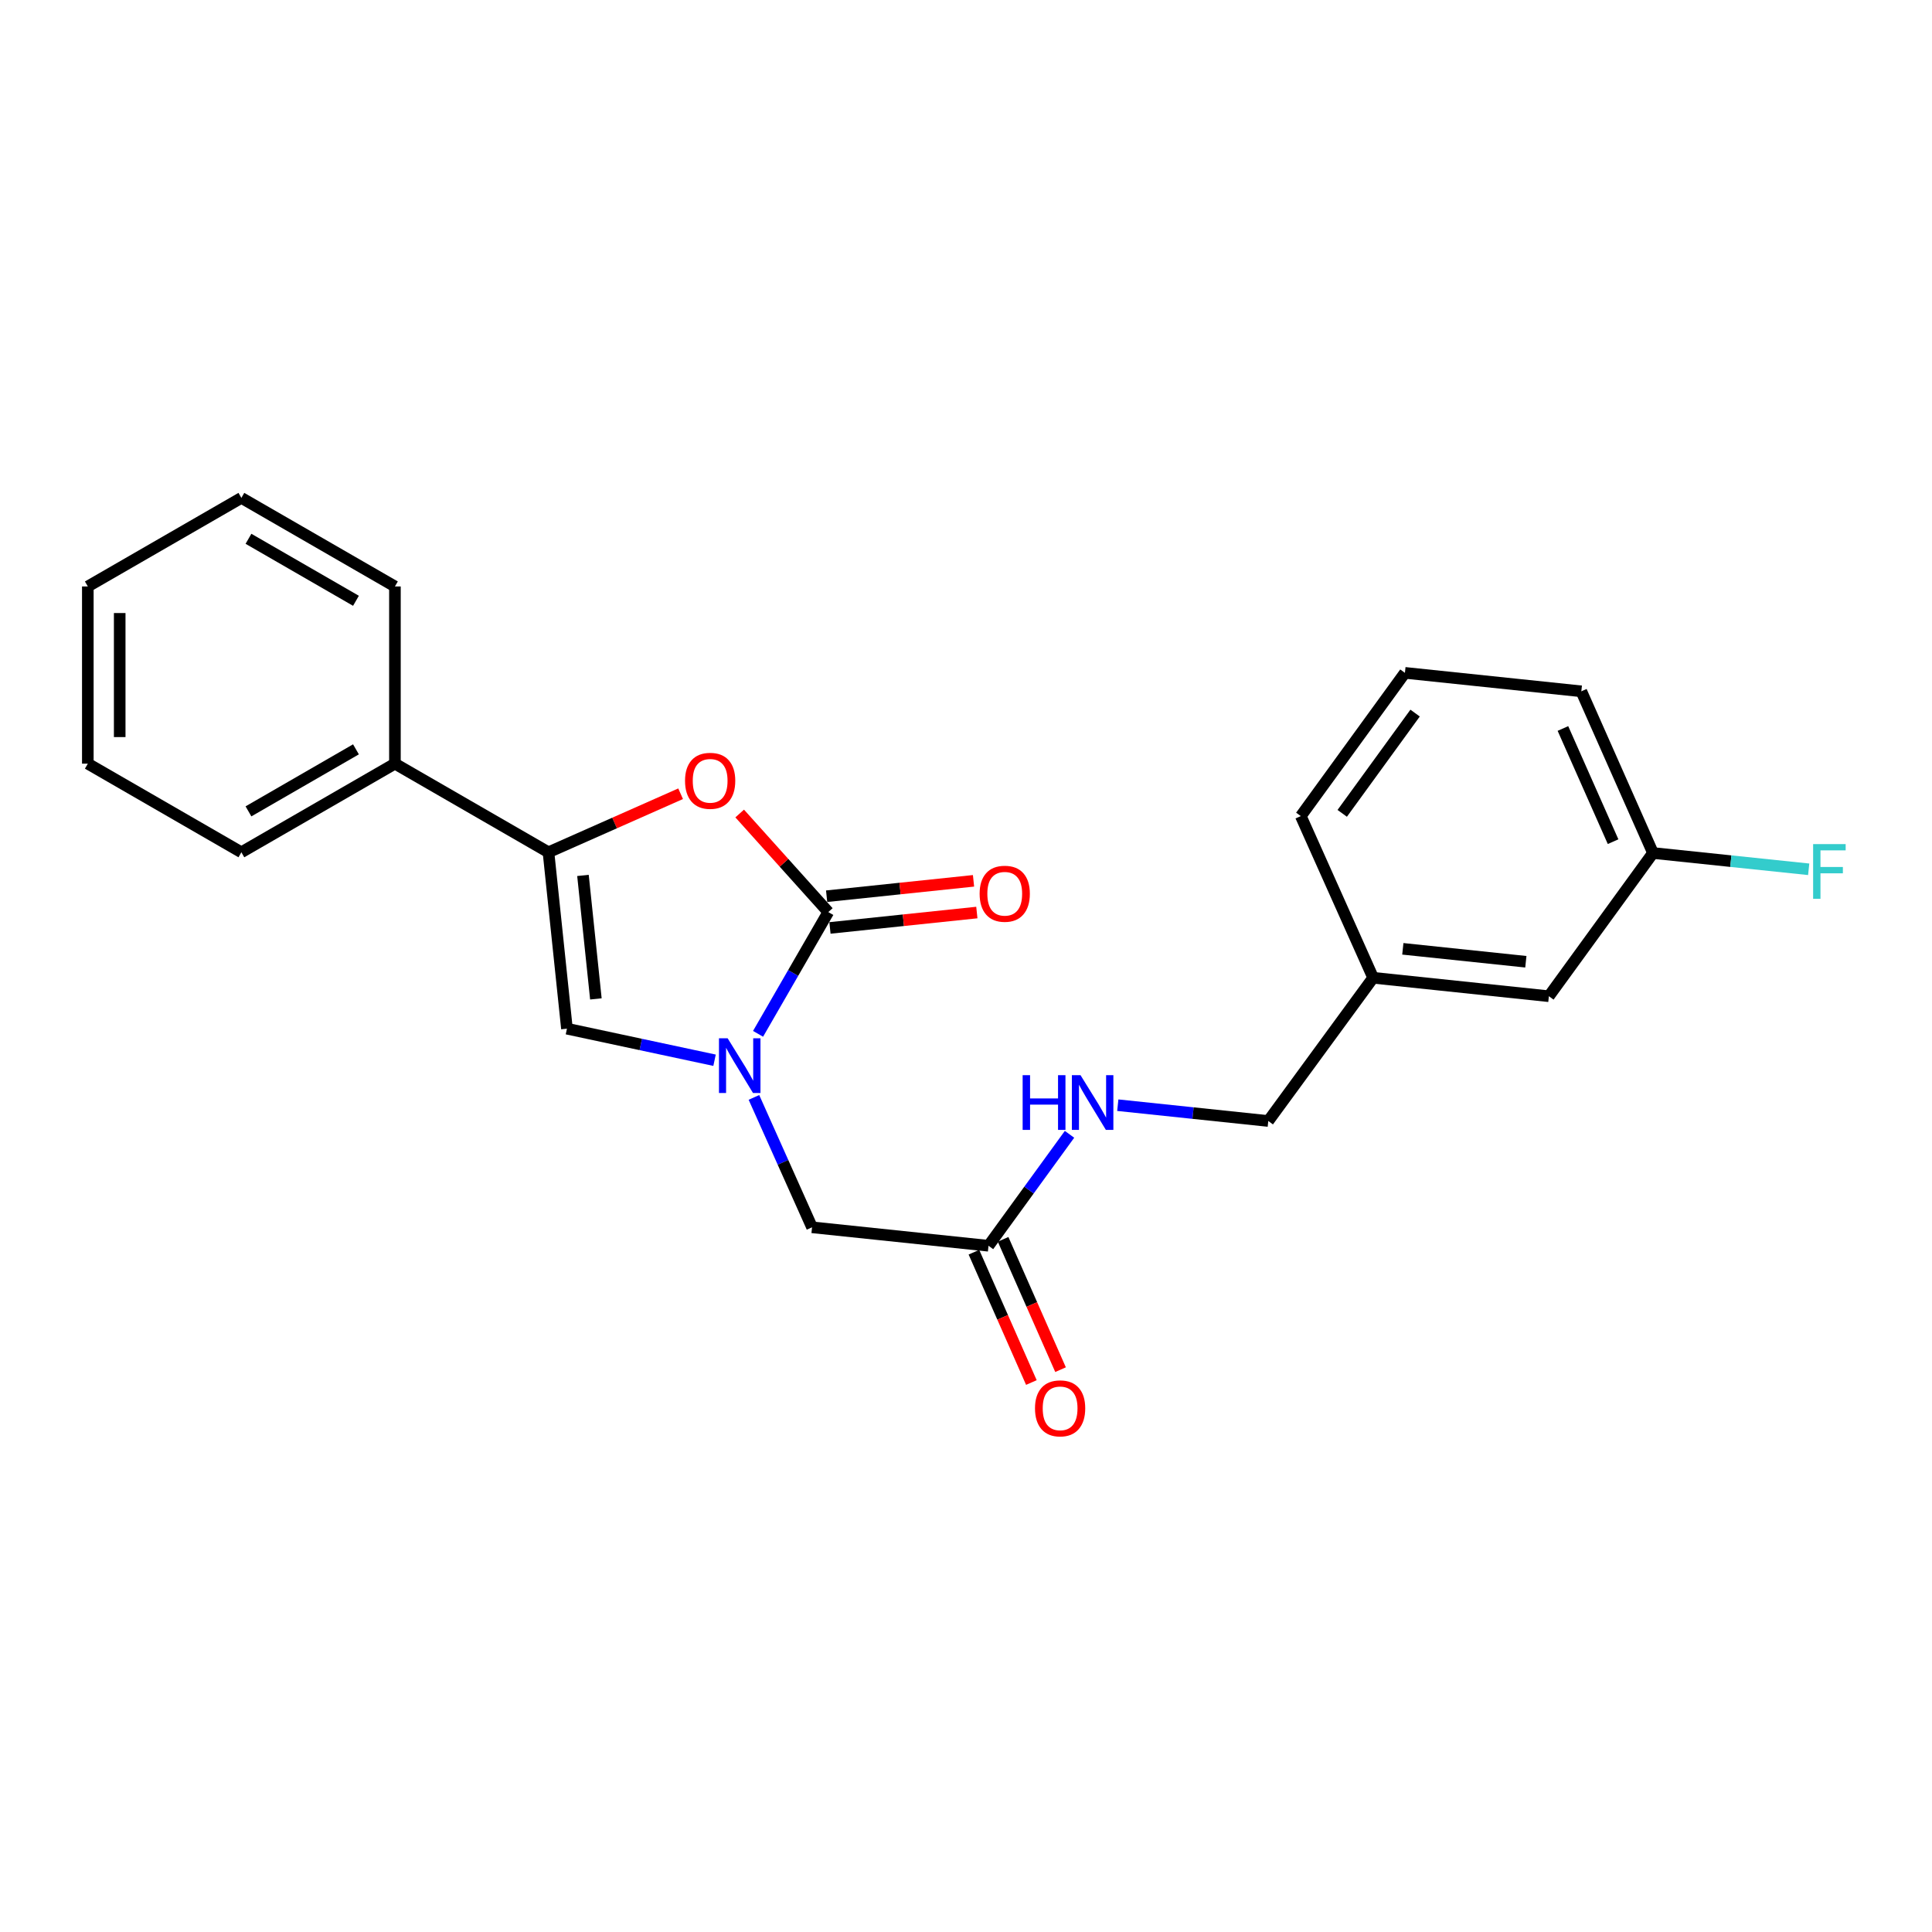 <?xml version='1.0' encoding='iso-8859-1'?>
<svg version='1.1' baseProfile='full'
              xmlns='http://www.w3.org/2000/svg'
                      xmlns:rdkit='http://www.rdkit.org/xml'
                      xmlns:xlink='http://www.w3.org/1999/xlink'
                  xml:space='preserve'
width='1000px' height='1000px' viewBox='0 0 1000 1000'>
<!-- END OF HEADER -->
<rect style='opacity:1.0;fill:#FFFFFF;stroke:none' width='1000' height='1000' x='0' y='0'> </rect>
<path class='bond-0' d='M 392.369,535.109 L 410.546,503.6' style='fill:none;fill-rule:evenodd;stroke:#0000FF;stroke-width:6px;stroke-linecap:butt;stroke-linejoin:miter;stroke-opacity:1' />
<path class='bond-0' d='M 410.546,503.6 L 428.723,472.092' style='fill:none;fill-rule:evenodd;stroke:#000000;stroke-width:6px;stroke-linecap:butt;stroke-linejoin:miter;stroke-opacity:1' />
<path class='bond-3' d='M 369.851,548.778 L 331.649,540.611' style='fill:none;fill-rule:evenodd;stroke:#0000FF;stroke-width:6px;stroke-linecap:butt;stroke-linejoin:miter;stroke-opacity:1' />
<path class='bond-3' d='M 331.649,540.611 L 293.448,532.444' style='fill:none;fill-rule:evenodd;stroke:#000000;stroke-width:6px;stroke-linecap:butt;stroke-linejoin:miter;stroke-opacity:1' />
<path class='bond-4' d='M 390.237,568.015 L 405.276,601.633' style='fill:none;fill-rule:evenodd;stroke:#0000FF;stroke-width:6px;stroke-linecap:butt;stroke-linejoin:miter;stroke-opacity:1' />
<path class='bond-4' d='M 405.276,601.633 L 420.315,635.251' style='fill:none;fill-rule:evenodd;stroke:#000000;stroke-width:6px;stroke-linecap:butt;stroke-linejoin:miter;stroke-opacity:1' />
<path class='bond-1' d='M 428.723,472.092 L 405.792,446.581' style='fill:none;fill-rule:evenodd;stroke:#000000;stroke-width:6px;stroke-linecap:butt;stroke-linejoin:miter;stroke-opacity:1' />
<path class='bond-1' d='M 405.792,446.581 L 382.86,421.071' style='fill:none;fill-rule:evenodd;stroke:#FF0000;stroke-width:6px;stroke-linecap:butt;stroke-linejoin:miter;stroke-opacity:1' />
<path class='bond-6' d='M 429.584,480.299 L 467.599,476.315' style='fill:none;fill-rule:evenodd;stroke:#000000;stroke-width:6px;stroke-linecap:butt;stroke-linejoin:miter;stroke-opacity:1' />
<path class='bond-6' d='M 467.599,476.315 L 505.615,472.33' style='fill:none;fill-rule:evenodd;stroke:#FF0000;stroke-width:6px;stroke-linecap:butt;stroke-linejoin:miter;stroke-opacity:1' />
<path class='bond-6' d='M 427.863,463.884 L 465.879,459.9' style='fill:none;fill-rule:evenodd;stroke:#000000;stroke-width:6px;stroke-linecap:butt;stroke-linejoin:miter;stroke-opacity:1' />
<path class='bond-6' d='M 465.879,459.9 L 503.894,455.915' style='fill:none;fill-rule:evenodd;stroke:#FF0000;stroke-width:6px;stroke-linecap:butt;stroke-linejoin:miter;stroke-opacity:1' />
<path class='bond-23' d='M 352.285,410.838 L 318.089,425.987' style='fill:none;fill-rule:evenodd;stroke:#FF0000;stroke-width:6px;stroke-linecap:butt;stroke-linejoin:miter;stroke-opacity:1' />
<path class='bond-23' d='M 318.089,425.987 L 283.894,441.136' style='fill:none;fill-rule:evenodd;stroke:#000000;stroke-width:6px;stroke-linecap:butt;stroke-linejoin:miter;stroke-opacity:1' />
<path class='bond-2' d='M 283.894,441.136 L 293.448,532.444' style='fill:none;fill-rule:evenodd;stroke:#000000;stroke-width:6px;stroke-linecap:butt;stroke-linejoin:miter;stroke-opacity:1' />
<path class='bond-2' d='M 301.742,453.115 L 308.43,517.031' style='fill:none;fill-rule:evenodd;stroke:#000000;stroke-width:6px;stroke-linecap:butt;stroke-linejoin:miter;stroke-opacity:1' />
<path class='bond-7' d='M 283.894,441.136 L 204.414,395.271' style='fill:none;fill-rule:evenodd;stroke:#000000;stroke-width:6px;stroke-linecap:butt;stroke-linejoin:miter;stroke-opacity:1' />
<path class='bond-5' d='M 420.315,635.251 L 511.651,644.805' style='fill:none;fill-rule:evenodd;stroke:#000000;stroke-width:6px;stroke-linecap:butt;stroke-linejoin:miter;stroke-opacity:1' />
<path class='bond-8' d='M 511.651,644.805 L 532.616,615.964' style='fill:none;fill-rule:evenodd;stroke:#000000;stroke-width:6px;stroke-linecap:butt;stroke-linejoin:miter;stroke-opacity:1' />
<path class='bond-8' d='M 532.616,615.964 L 553.581,587.123' style='fill:none;fill-rule:evenodd;stroke:#0000FF;stroke-width:6px;stroke-linecap:butt;stroke-linejoin:miter;stroke-opacity:1' />
<path class='bond-9' d='M 504.1,648.134 L 518.968,681.863' style='fill:none;fill-rule:evenodd;stroke:#000000;stroke-width:6px;stroke-linecap:butt;stroke-linejoin:miter;stroke-opacity:1' />
<path class='bond-9' d='M 518.968,681.863 L 533.837,715.591' style='fill:none;fill-rule:evenodd;stroke:#FF0000;stroke-width:6px;stroke-linecap:butt;stroke-linejoin:miter;stroke-opacity:1' />
<path class='bond-9' d='M 519.202,641.477 L 534.071,675.205' style='fill:none;fill-rule:evenodd;stroke:#000000;stroke-width:6px;stroke-linecap:butt;stroke-linejoin:miter;stroke-opacity:1' />
<path class='bond-9' d='M 534.071,675.205 L 548.939,708.933' style='fill:none;fill-rule:evenodd;stroke:#FF0000;stroke-width:6px;stroke-linecap:butt;stroke-linejoin:miter;stroke-opacity:1' />
<path class='bond-16' d='M 204.414,395.271 L 124.934,441.136' style='fill:none;fill-rule:evenodd;stroke:#000000;stroke-width:6px;stroke-linecap:butt;stroke-linejoin:miter;stroke-opacity:1' />
<path class='bond-16' d='M 184.243,387.856 L 128.607,419.961' style='fill:none;fill-rule:evenodd;stroke:#000000;stroke-width:6px;stroke-linecap:butt;stroke-linejoin:miter;stroke-opacity:1' />
<path class='bond-17' d='M 204.414,395.271 L 204.414,303.55' style='fill:none;fill-rule:evenodd;stroke:#000000;stroke-width:6px;stroke-linecap:butt;stroke-linejoin:miter;stroke-opacity:1' />
<path class='bond-10' d='M 578.565,572.04 L 617.513,576.133' style='fill:none;fill-rule:evenodd;stroke:#0000FF;stroke-width:6px;stroke-linecap:butt;stroke-linejoin:miter;stroke-opacity:1' />
<path class='bond-10' d='M 617.513,576.133 L 656.462,580.226' style='fill:none;fill-rule:evenodd;stroke:#000000;stroke-width:6px;stroke-linecap:butt;stroke-linejoin:miter;stroke-opacity:1' />
<path class='bond-13' d='M 656.462,580.226 L 710.735,506.092' style='fill:none;fill-rule:evenodd;stroke:#000000;stroke-width:6px;stroke-linecap:butt;stroke-linejoin:miter;stroke-opacity:1' />
<path class='bond-11' d='M 801.695,515.646 L 710.735,506.092' style='fill:none;fill-rule:evenodd;stroke:#000000;stroke-width:6px;stroke-linecap:butt;stroke-linejoin:miter;stroke-opacity:1' />
<path class='bond-11' d='M 789.775,497.799 L 726.103,491.11' style='fill:none;fill-rule:evenodd;stroke:#000000;stroke-width:6px;stroke-linecap:butt;stroke-linejoin:miter;stroke-opacity:1' />
<path class='bond-12' d='M 801.695,515.646 L 855.583,441.512' style='fill:none;fill-rule:evenodd;stroke:#000000;stroke-width:6px;stroke-linecap:butt;stroke-linejoin:miter;stroke-opacity:1' />
<path class='bond-14' d='M 855.583,441.512 L 895.88,445.729' style='fill:none;fill-rule:evenodd;stroke:#000000;stroke-width:6px;stroke-linecap:butt;stroke-linejoin:miter;stroke-opacity:1' />
<path class='bond-14' d='M 895.88,445.729 L 936.176,449.945' style='fill:none;fill-rule:evenodd;stroke:#33CCCC;stroke-width:6px;stroke-linecap:butt;stroke-linejoin:miter;stroke-opacity:1' />
<path class='bond-25' d='M 855.583,441.512 L 818.493,357.824' style='fill:none;fill-rule:evenodd;stroke:#000000;stroke-width:6px;stroke-linecap:butt;stroke-linejoin:miter;stroke-opacity:1' />
<path class='bond-25' d='M 834.93,435.646 L 808.968,377.064' style='fill:none;fill-rule:evenodd;stroke:#000000;stroke-width:6px;stroke-linecap:butt;stroke-linejoin:miter;stroke-opacity:1' />
<path class='bond-19' d='M 710.735,506.092 L 673.297,422.403' style='fill:none;fill-rule:evenodd;stroke:#000000;stroke-width:6px;stroke-linecap:butt;stroke-linejoin:miter;stroke-opacity:1' />
<path class='bond-15' d='M 727.185,348.269 L 673.297,422.403' style='fill:none;fill-rule:evenodd;stroke:#000000;stroke-width:6px;stroke-linecap:butt;stroke-linejoin:miter;stroke-opacity:1' />
<path class='bond-15' d='M 732.452,369.094 L 694.731,420.988' style='fill:none;fill-rule:evenodd;stroke:#000000;stroke-width:6px;stroke-linecap:butt;stroke-linejoin:miter;stroke-opacity:1' />
<path class='bond-18' d='M 727.185,348.269 L 818.493,357.824' style='fill:none;fill-rule:evenodd;stroke:#000000;stroke-width:6px;stroke-linecap:butt;stroke-linejoin:miter;stroke-opacity:1' />
<path class='bond-20' d='M 124.934,441.136 L 45.455,395.271' style='fill:none;fill-rule:evenodd;stroke:#000000;stroke-width:6px;stroke-linecap:butt;stroke-linejoin:miter;stroke-opacity:1' />
<path class='bond-21' d='M 204.414,303.55 L 124.934,257.704' style='fill:none;fill-rule:evenodd;stroke:#000000;stroke-width:6px;stroke-linecap:butt;stroke-linejoin:miter;stroke-opacity:1' />
<path class='bond-21' d='M 184.245,310.97 L 128.609,278.878' style='fill:none;fill-rule:evenodd;stroke:#000000;stroke-width:6px;stroke-linecap:butt;stroke-linejoin:miter;stroke-opacity:1' />
<path class='bond-22' d='M 45.455,395.271 L 45.455,303.55' style='fill:none;fill-rule:evenodd;stroke:#000000;stroke-width:6px;stroke-linecap:butt;stroke-linejoin:miter;stroke-opacity:1' />
<path class='bond-22' d='M 61.959,381.513 L 61.959,317.309' style='fill:none;fill-rule:evenodd;stroke:#000000;stroke-width:6px;stroke-linecap:butt;stroke-linejoin:miter;stroke-opacity:1' />
<path class='bond-24' d='M 124.934,257.704 L 45.455,303.55' style='fill:none;fill-rule:evenodd;stroke:#000000;stroke-width:6px;stroke-linecap:butt;stroke-linejoin:miter;stroke-opacity:1' />
<path  class='atom-0' d='M 376.617 537.402
L 385.897 552.402
Q 386.817 553.882, 388.297 556.562
Q 389.777 559.242, 389.857 559.402
L 389.857 537.402
L 393.617 537.402
L 393.617 565.722
L 389.737 565.722
L 379.777 549.322
Q 378.617 547.402, 377.377 545.202
Q 376.177 543.002, 375.817 542.322
L 375.817 565.722
L 372.137 565.722
L 372.137 537.402
L 376.617 537.402
' fill='#0000FF'/>
<path  class='atom-2' d='M 354.573 404.145
Q 354.573 397.345, 357.933 393.545
Q 361.293 389.745, 367.573 389.745
Q 373.853 389.745, 377.213 393.545
Q 380.573 397.345, 380.573 404.145
Q 380.573 411.025, 377.173 414.945
Q 373.773 418.825, 367.573 418.825
Q 361.333 418.825, 357.933 414.945
Q 354.573 411.065, 354.573 404.145
M 367.573 415.625
Q 371.893 415.625, 374.213 412.745
Q 376.573 409.825, 376.573 404.145
Q 376.573 398.585, 374.213 395.785
Q 371.893 392.945, 367.573 392.945
Q 363.253 392.945, 360.893 395.745
Q 358.573 398.545, 358.573 404.145
Q 358.573 409.865, 360.893 412.745
Q 363.253 415.625, 367.573 415.625
' fill='#FF0000'/>
<path  class='atom-7' d='M 507.05 462.599
Q 507.05 455.799, 510.41 451.999
Q 513.77 448.199, 520.05 448.199
Q 526.33 448.199, 529.69 451.999
Q 533.05 455.799, 533.05 462.599
Q 533.05 469.479, 529.65 473.399
Q 526.25 477.279, 520.05 477.279
Q 513.81 477.279, 510.41 473.399
Q 507.05 469.519, 507.05 462.599
M 520.05 474.079
Q 524.37 474.079, 526.69 471.199
Q 529.05 468.279, 529.05 462.599
Q 529.05 457.039, 526.69 454.239
Q 524.37 451.399, 520.05 451.399
Q 515.73 451.399, 513.37 454.199
Q 511.05 456.999, 511.05 462.599
Q 511.05 468.319, 513.37 471.199
Q 515.73 474.079, 520.05 474.079
' fill='#FF0000'/>
<path  class='atom-9' d='M 529.319 556.511
L 533.159 556.511
L 533.159 568.551
L 547.639 568.551
L 547.639 556.511
L 551.479 556.511
L 551.479 584.831
L 547.639 584.831
L 547.639 571.751
L 533.159 571.751
L 533.159 584.831
L 529.319 584.831
L 529.319 556.511
' fill='#0000FF'/>
<path  class='atom-9' d='M 559.279 556.511
L 568.559 571.511
Q 569.479 572.991, 570.959 575.671
Q 572.439 578.351, 572.519 578.511
L 572.519 556.511
L 576.279 556.511
L 576.279 584.831
L 572.399 584.831
L 562.439 568.431
Q 561.279 566.511, 560.039 564.311
Q 558.839 562.111, 558.479 561.431
L 558.479 584.831
L 554.799 584.831
L 554.799 556.511
L 559.279 556.511
' fill='#0000FF'/>
<path  class='atom-10' d='M 535.713 728.959
Q 535.713 722.159, 539.073 718.359
Q 542.433 714.559, 548.713 714.559
Q 554.993 714.559, 558.353 718.359
Q 561.713 722.159, 561.713 728.959
Q 561.713 735.839, 558.313 739.759
Q 554.913 743.639, 548.713 743.639
Q 542.473 743.639, 539.073 739.759
Q 535.713 735.879, 535.713 728.959
M 548.713 740.439
Q 553.033 740.439, 555.353 737.559
Q 557.713 734.639, 557.713 728.959
Q 557.713 723.399, 555.353 720.599
Q 553.033 717.759, 548.713 717.759
Q 544.393 717.759, 542.033 720.559
Q 539.713 723.359, 539.713 728.959
Q 539.713 734.679, 542.033 737.559
Q 544.393 740.439, 548.713 740.439
' fill='#FF0000'/>
<path  class='atom-15' d='M 938.471 436.907
L 955.311 436.907
L 955.311 440.147
L 942.271 440.147
L 942.271 448.747
L 953.871 448.747
L 953.871 452.027
L 942.271 452.027
L 942.271 465.227
L 938.471 465.227
L 938.471 436.907
' fill='#33CCCC'/>
</svg>
